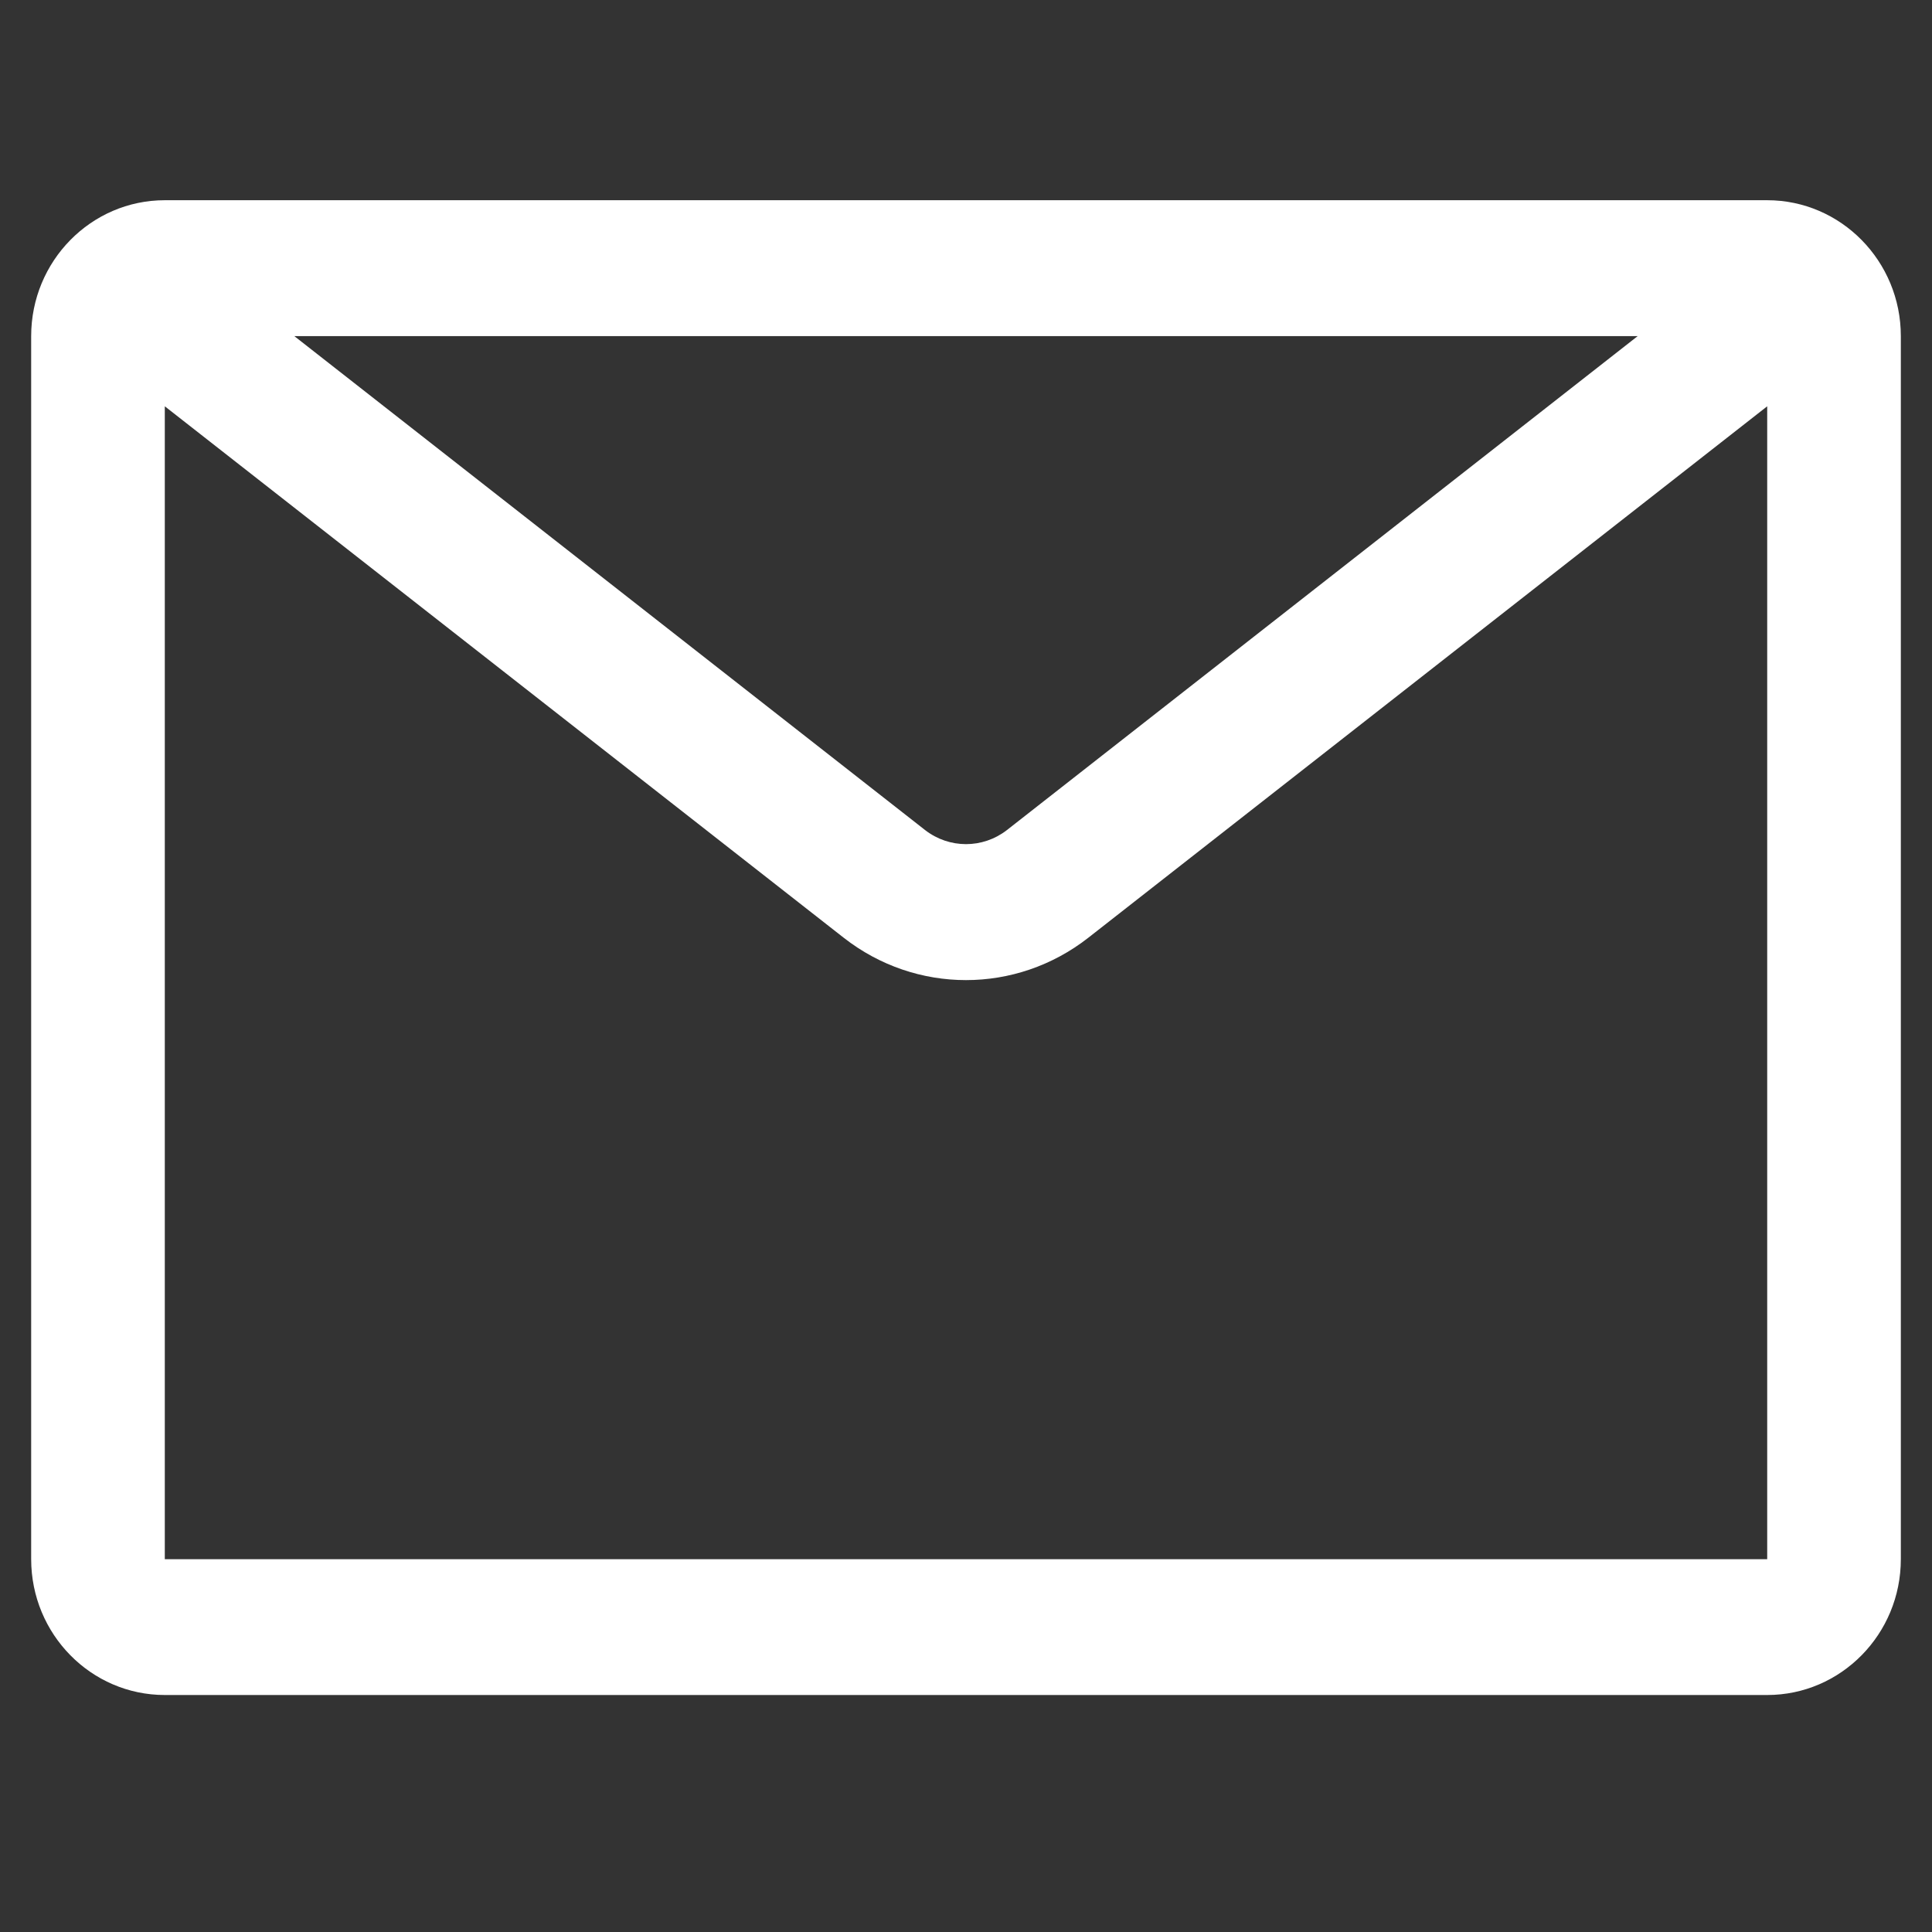 <svg xmlns="http://www.w3.org/2000/svg" xmlns:xlink="http://www.w3.org/1999/xlink" width="40" zoomAndPan="magnify" viewBox="0 0 30 30" height="40" preserveAspectRatio="xMidYMid meet" version="1.0"><rect x="0" y="0" width="30" height="30" fill="#333333" stroke="none"/><defs><clipPath id="7aa023dc43"><path d="M 0.484 3.102 L 29.516 3.102 L 29.516 26.328 L 0.484 26.328 Z M 0.484 3.102 " clip-rule="nonzero"/></clipPath></defs><g clip-path="url(#7aa023dc43)"><path fill="#ffffff" d="M 25.43 5.219 L 4.57 5.219 L 14.367 12.891 C 14.742 13.18 15.258 13.18 15.633 12.891 Z M 2.559 6.309 L 2.559 24.211 L 27.441 24.211 L 27.441 6.309 L 16.898 14.562 C 15.777 15.438 14.223 15.438 13.102 14.562 Z M 0.484 5.219 C 0.484 4.055 1.414 3.109 2.559 3.109 L 27.441 3.109 C 28.586 3.109 29.516 4.055 29.516 5.219 L 29.516 24.211 C 29.516 25.375 28.586 26.32 27.441 26.32 L 2.559 26.32 C 1.414 26.32 0.484 25.375 0.484 24.211 Z M 0.484 5.219 " fill-opacity="1" fill-rule="evenodd"/></g></svg>